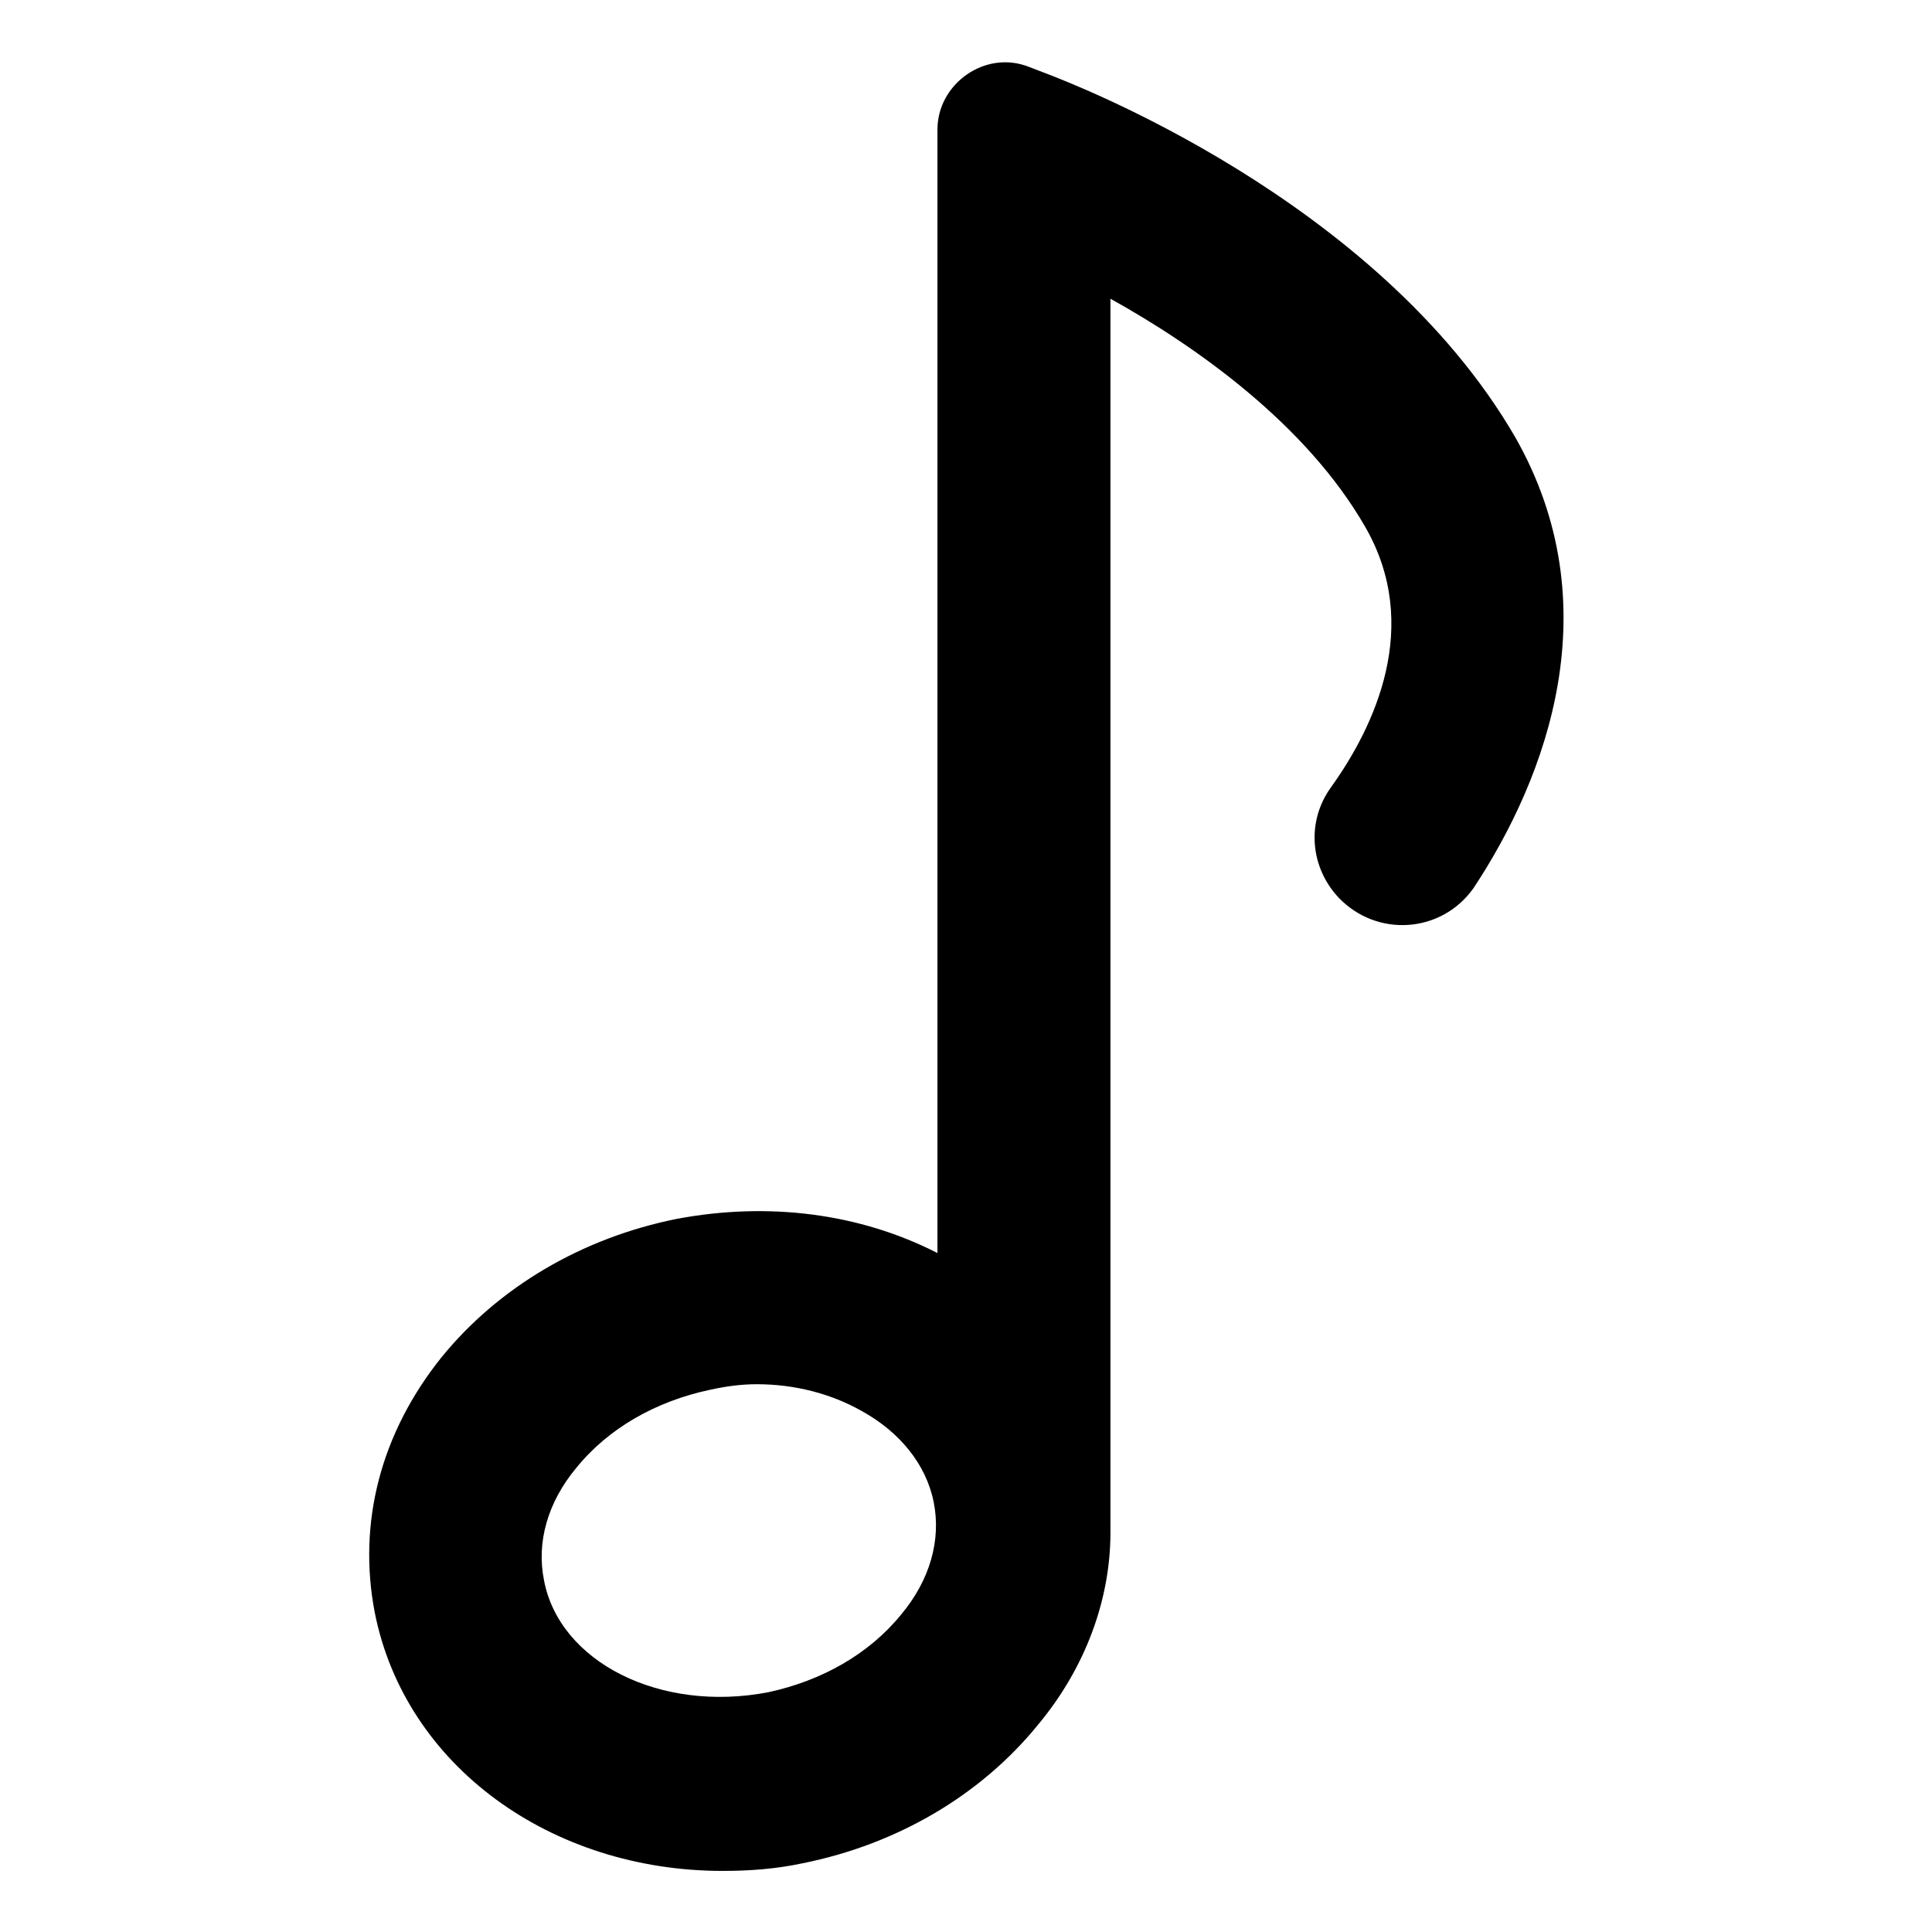 <?xml version="1.0" encoding="UTF-8"?>
<!-- The Best Svg Icon site in the world: iconSvg.co, Visit us! https://iconsvg.co -->
<svg fill="#000000" width="800px" height="800px" version="1.1" viewBox="144 144 512 512" xmlns="http://www.w3.org/2000/svg">
 <path d="m545.6 259.94c-36.777-63.48-118.9-94.211-122.43-95.723l-6.551-2.519c-11.586-4.535-24.184 4.535-24.184 16.625v297.75c-20.656-10.578-44.84-13.602-69.023-9.07-25.191 5.039-47.359 18.137-62.473 36.777-16.121 20.152-22.168 43.832-17.633 67.512 8.062 40.809 46.855 68.52 92.195 68.52 7.055 0 14.105-0.504 21.16-2.016 25.191-5.039 47.359-18.137 62.473-36.777 12.594-15.113 19.145-33.25 19.145-50.883v-326.97c22.672 12.594 51.891 33.25 67.512 60.457 15.113 26.199 2.519 52.898-9.07 69.023-6.551 9.07-5.543 21.16 2.016 29.223 10.078 10.578 27.207 9.574 35.77-2.519 19.656-29.73 36.281-75.074 11.09-119.41zm-162.73 311.86c-8.566 10.578-21.16 17.633-35.266 20.656-28.719 5.543-55.418-8.062-59.449-29.727-2.016-10.078 1.008-20.656 8.566-29.727 8.566-10.578 21.16-17.633 35.266-20.656 4.535-1.008 8.566-1.512 12.594-1.512 10.078 0 19.648 2.519 27.711 7.055 10.078 5.543 17.129 14.105 19.145 24.184 2.016 10.078-1.008 20.66-8.566 29.727z"/>
</svg>